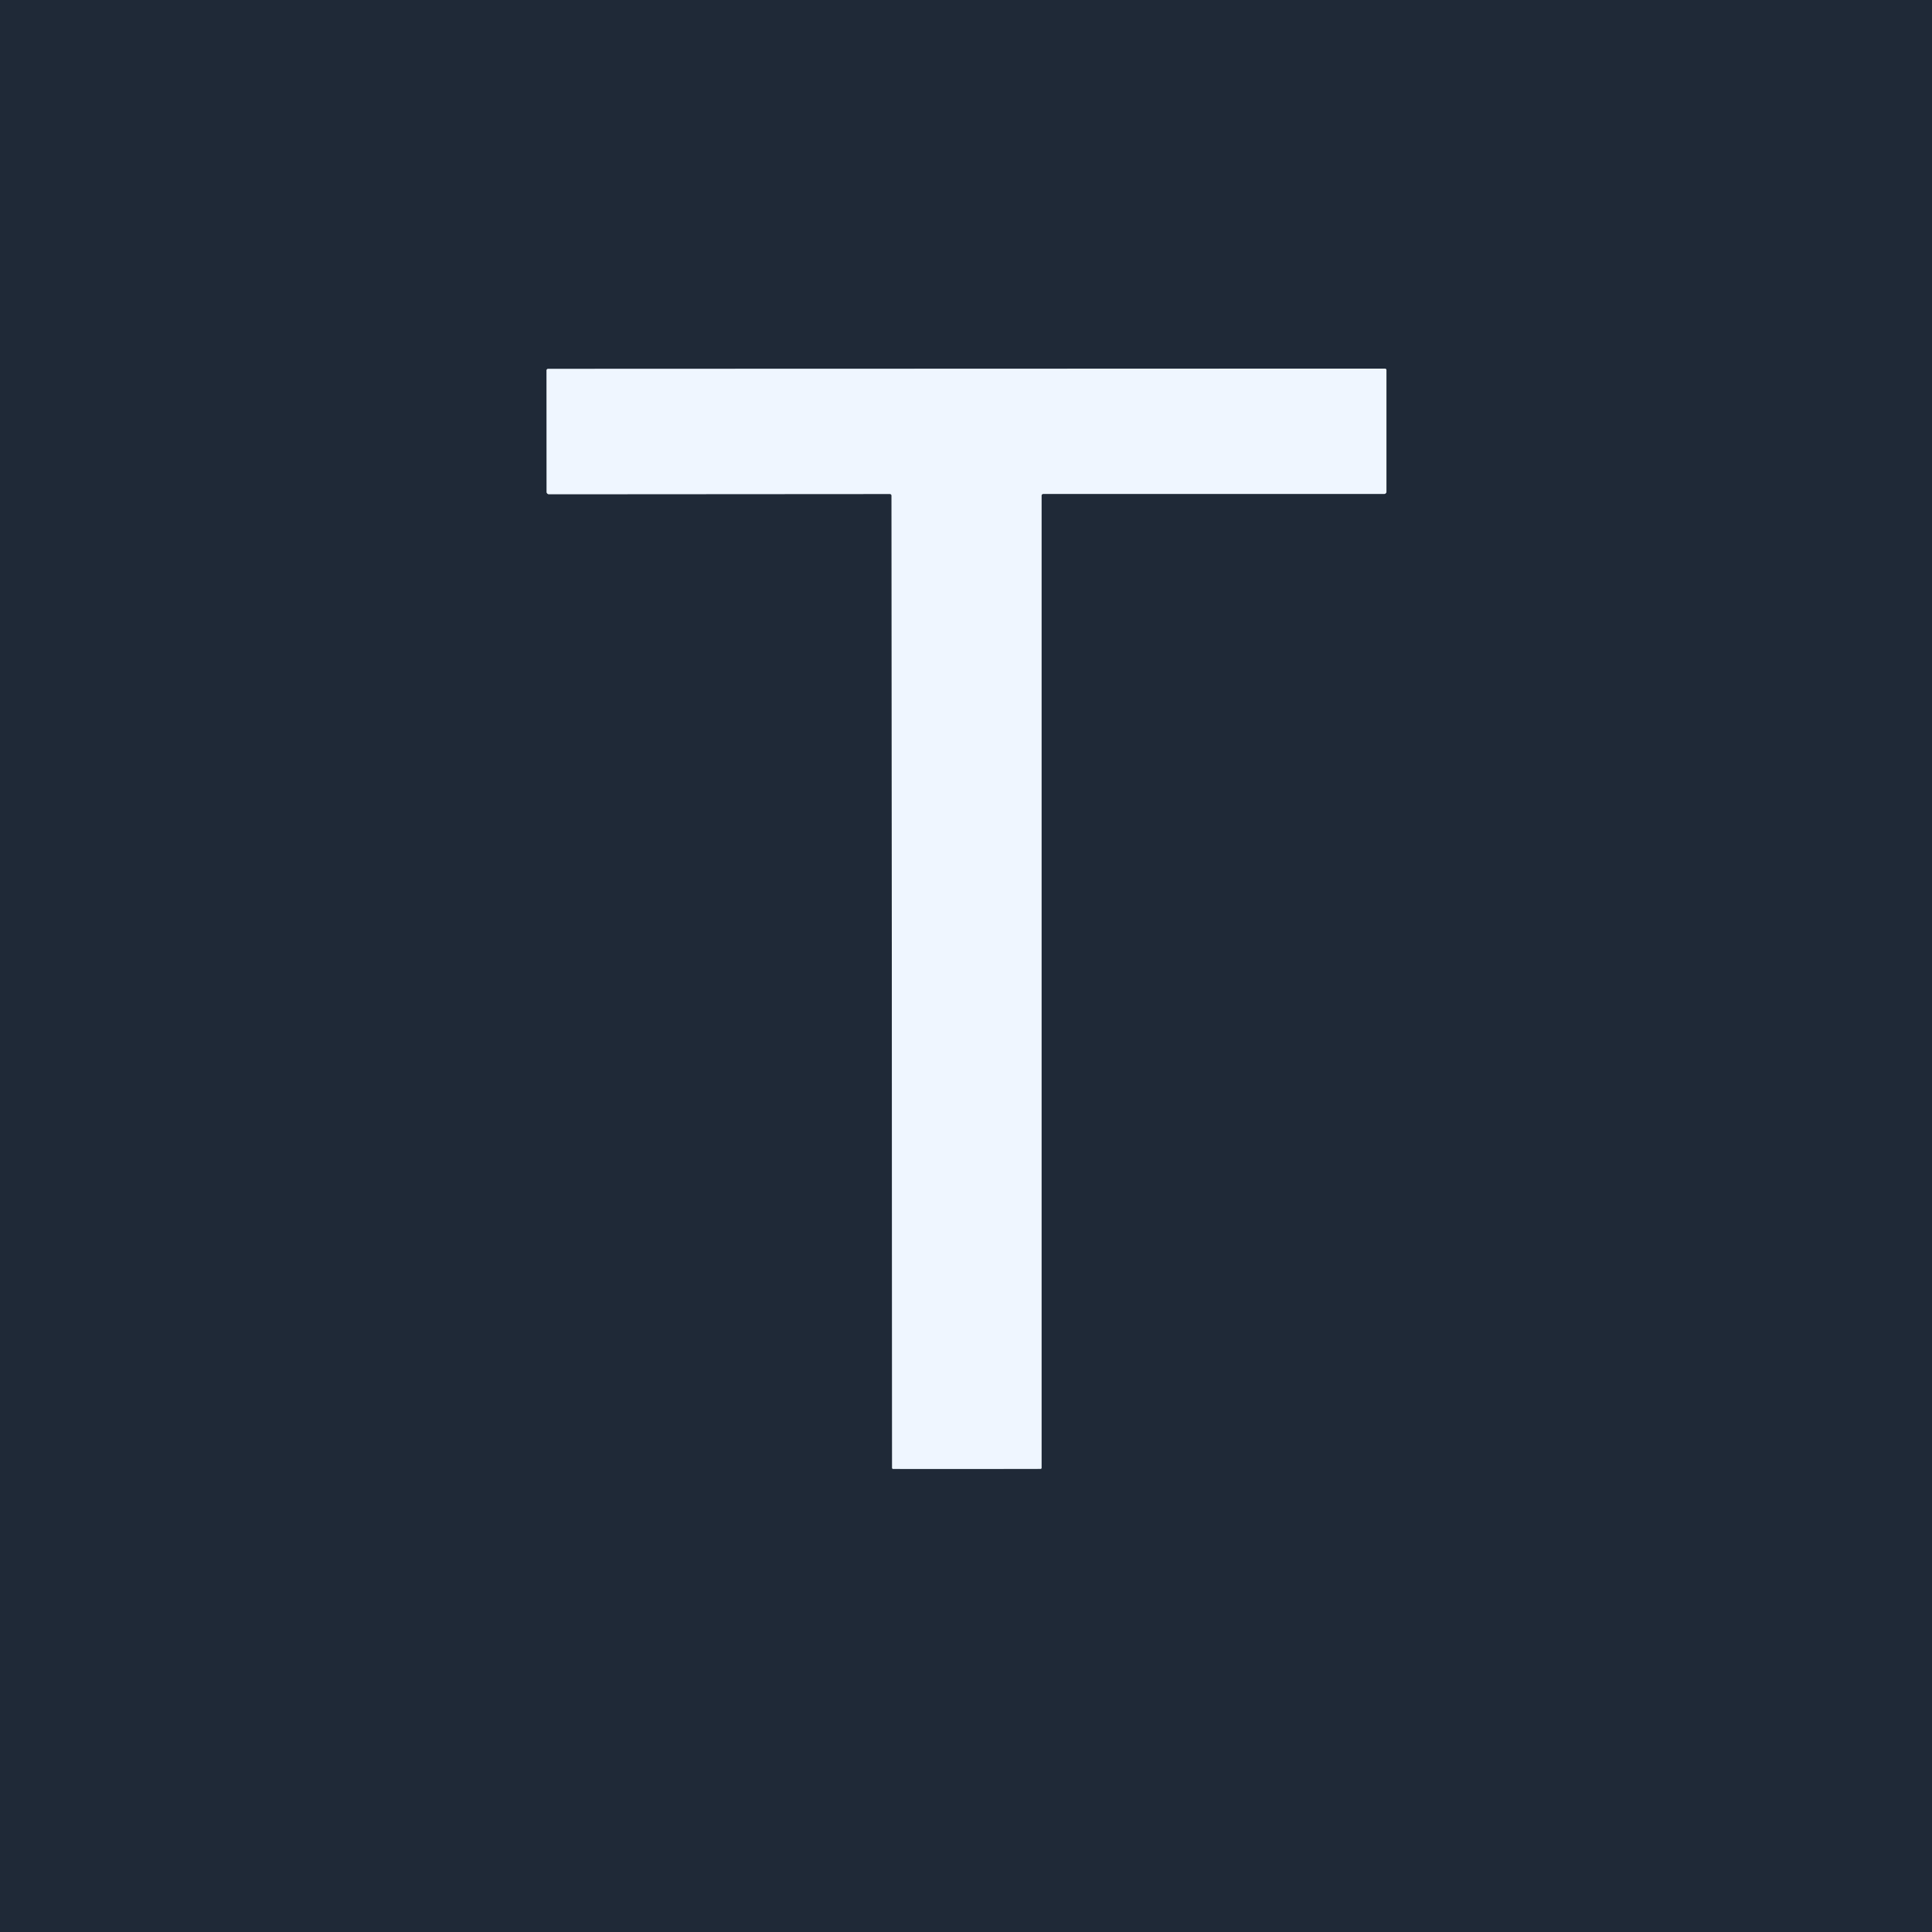 <?xml version="1.0" encoding="UTF-8" standalone="no"?>
<!DOCTYPE svg PUBLIC "-//W3C//DTD SVG 1.1//EN" "http://www.w3.org/Graphics/SVG/1.1/DTD/svg11.dtd">
<svg xmlns="http://www.w3.org/2000/svg" version="1.1" viewBox="0.00 0.00 512.00 512.00">
<rect x="0.00" y="0.00" width="512.00" height="512.00" fill="#808080" stroke="none"/>
<path stroke="#87909b" stroke-width="2.00" fill="none" stroke-linecap="butt" vector-effect="non-scaling-stroke" d="
  M 256.22 389.28
  Q 273.62 389.28 275.76 389.26
  A 0.26 0.25 -89.8 0 0 276.02 389.00
  L 276.02 131.35
  A 0.45 0.44 90.0 0 1 276.46 130.90
  L 366.81 130.90
  A 0.61 0.61 0.0 0 0 367.42 130.29
  L 367.42 98.10
  A 0.41 0.40 89.9 0 0 367.01 97.69
  Q 363.84 97.68 256.13 97.72
  Q 148.43 97.75 145.25 97.76
  A 0.41 0.40 -90.0 0 0 144.84 98.17
  L 144.86 130.36
  A 0.61 0.61 0.0 0 0 145.47 130.97
  L 235.82 130.91
  A 0.45 0.44 90.0 0 1 236.27 131.36
  L 236.42 389.01
  A 0.26 0.25 89.8 0 0 236.68 389.27
  Q 238.83 389.29 256.22 389.28"
/>
<path fill="#1f2937" d="
  M 512.00 0.00
  L 512.00 512.00
  L 0.00 512.00
  L 0.00 0.00
  L 512.00 0.00
  Z
  M 256.22 389.28
  Q 273.62 389.28 275.76 389.26
  A 0.26 0.25 -89.8 0 0 276.02 389.00
  L 276.02 131.35
  A 0.45 0.44 90.0 0 1 276.46 130.90
  L 366.81 130.90
  A 0.61 0.61 0.0 0 0 367.42 130.29
  L 367.42 98.10
  A 0.41 0.40 89.9 0 0 367.01 97.69
  Q 363.84 97.68 256.13 97.72
  Q 148.43 97.75 145.25 97.76
  A 0.41 0.40 -90.0 0 0 144.84 98.17
  L 144.86 130.36
  A 0.61 0.61 0.0 0 0 145.47 130.97
  L 235.82 130.91
  A 0.45 0.44 90.0 0 1 236.27 131.36
  L 236.42 389.01
  A 0.26 0.25 89.8 0 0 236.68 389.27
  Q 238.83 389.29 256.22 389.28
  Z"
/>
<path fill="#eff6ff" d="
  M 256.13 97.72
  Q 363.84 97.68 367.01 97.69
  A 0.41 0.40 89.9 0 1 367.42 98.10
  L 367.42 130.29
  A 0.61 0.61 0.0 0 1 366.81 130.90
  L 276.46 130.90
  A 0.45 0.44 90.0 0 0 276.02 131.35
  L 276.02 389.00
  A 0.26 0.25 -89.8 0 1 275.76 389.26
  Q 273.62 389.28 256.22 389.28
  Q 238.83 389.29 236.68 389.27
  A 0.26 0.25 89.8 0 1 236.42 389.01
  L 236.27 131.36
  A 0.45 0.44 90.0 0 0 235.82 130.91
  L 145.47 130.97
  A 0.61 0.61 0.0 0 1 144.86 130.36
  L 144.84 98.17
  A 0.41 0.40 -90.0 0 1 145.25 97.76
  Q 148.43 97.75 256.13 97.72
  Z"
/>
</svg>
